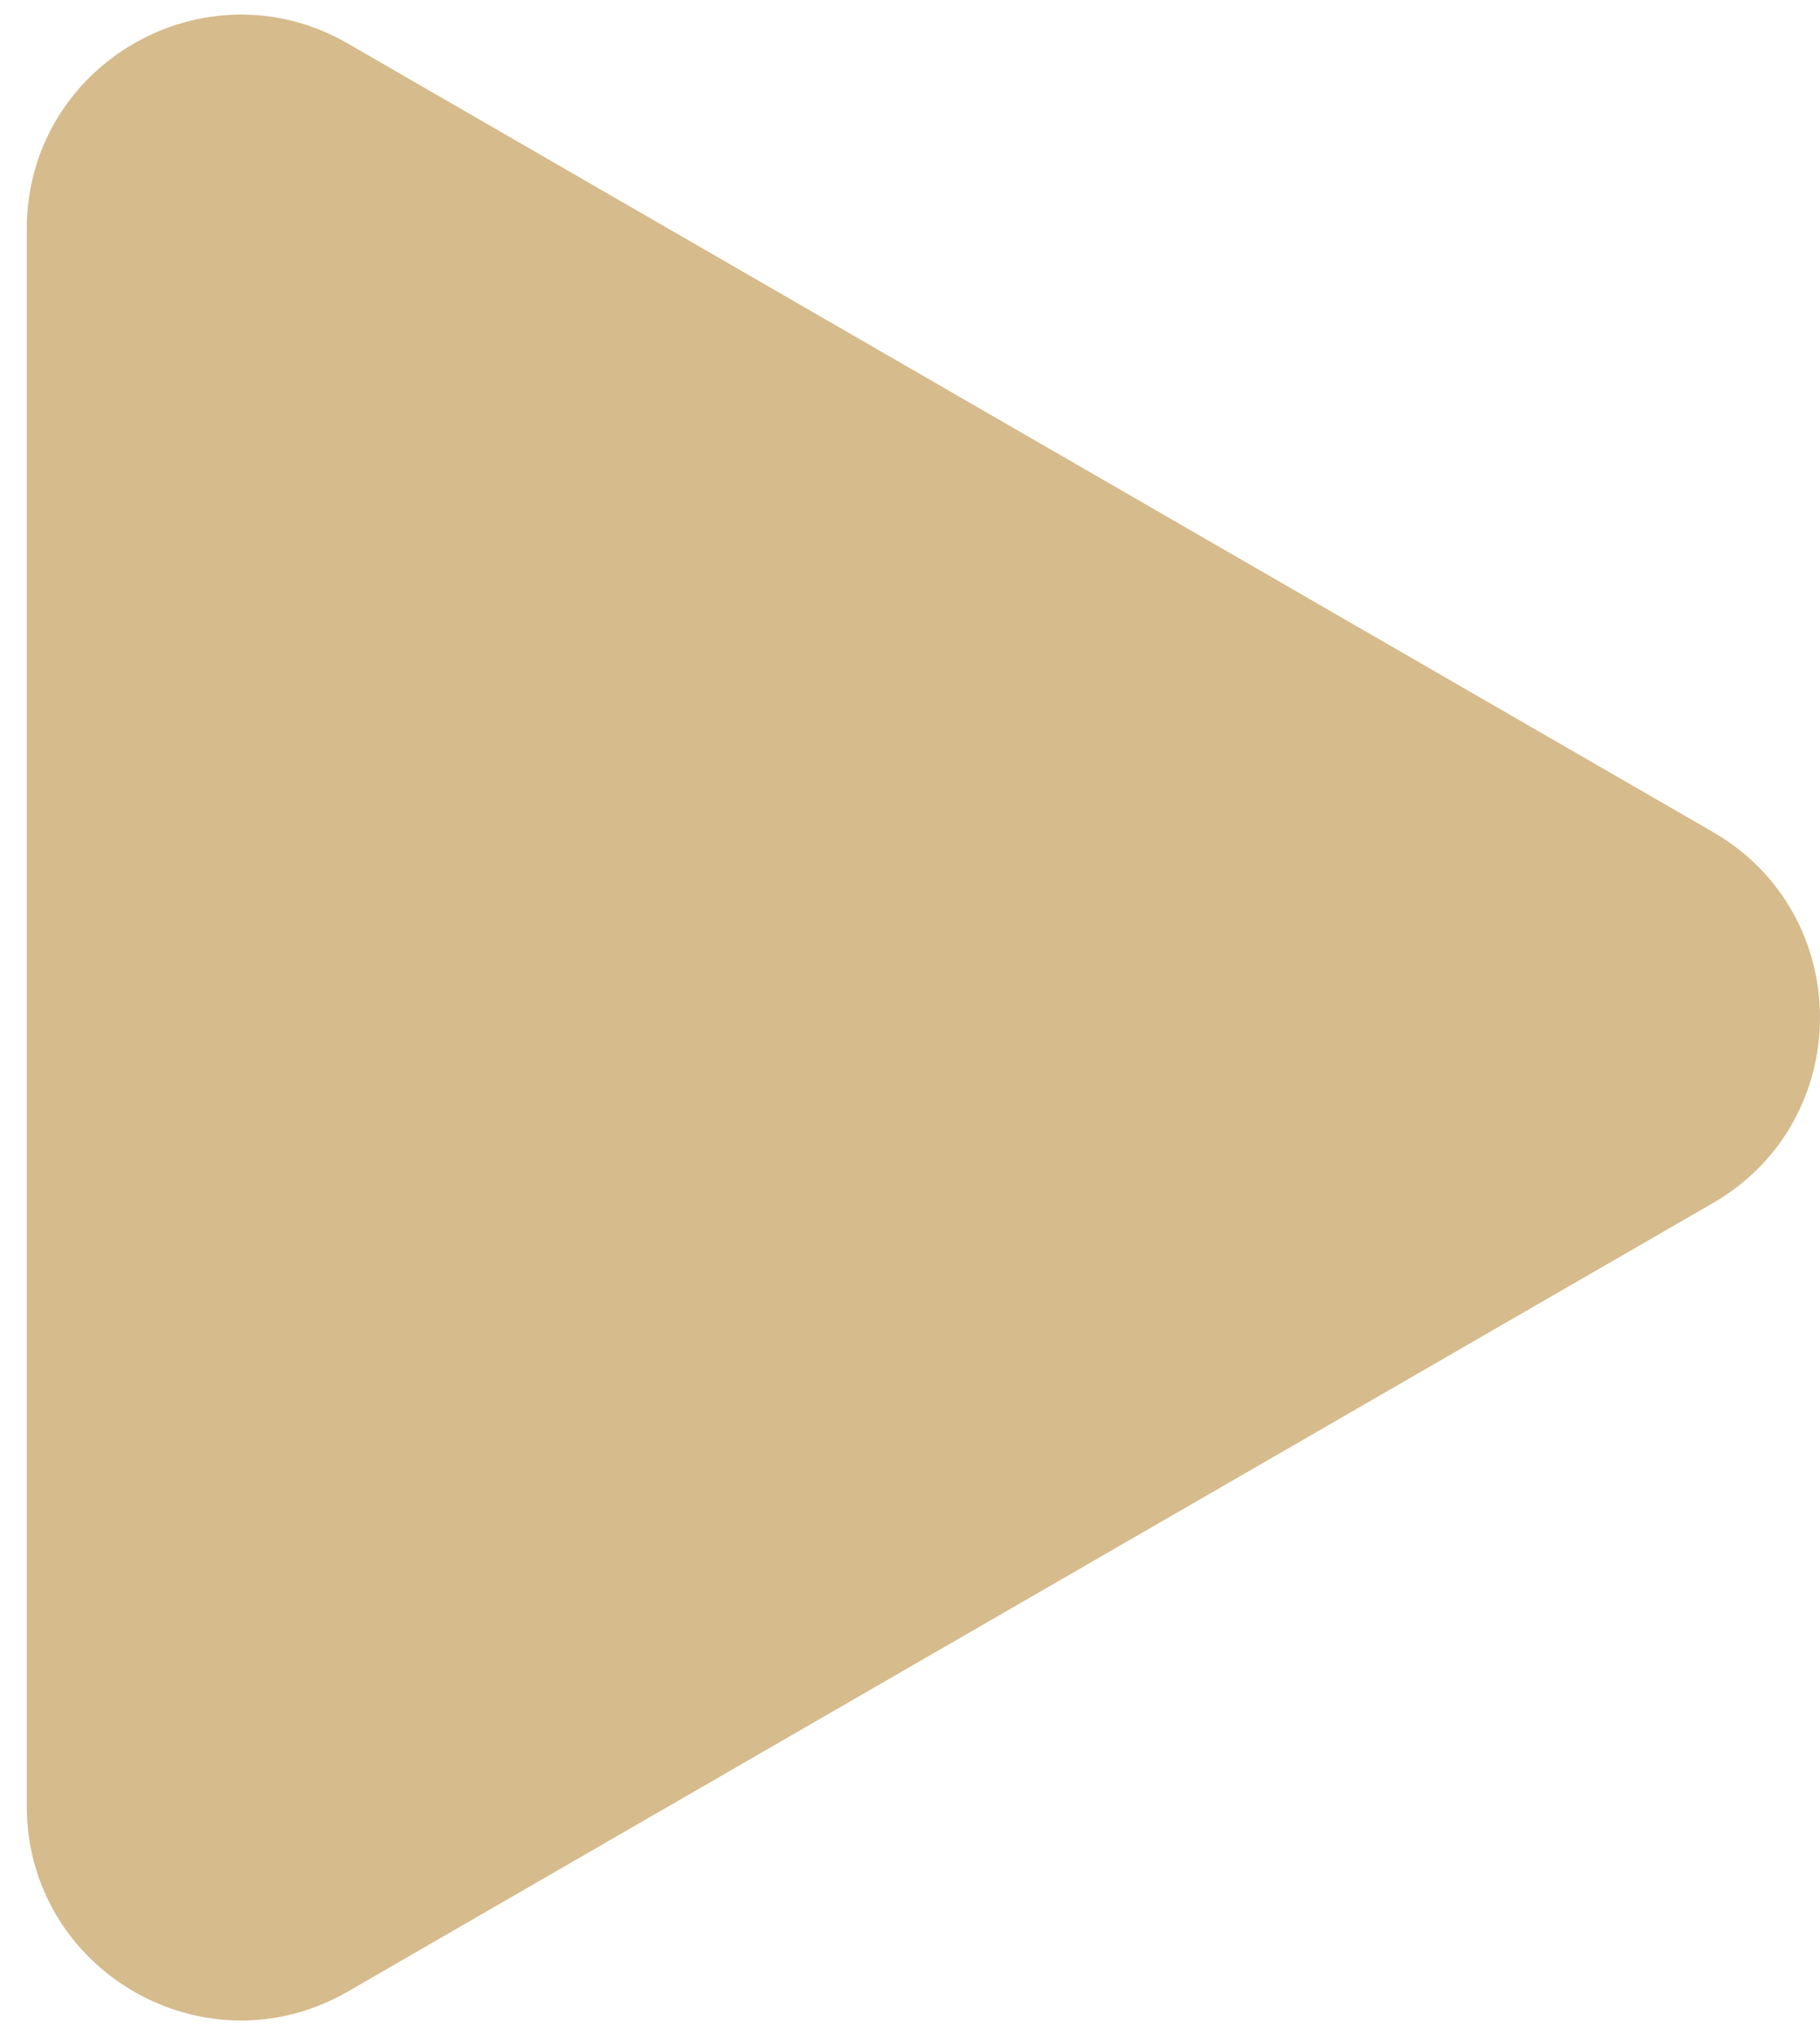 <?xml version="1.0" encoding="UTF-8"?> <svg xmlns="http://www.w3.org/2000/svg" width="17" height="19" viewBox="0 0 17 19" fill="none"> <path d="M16 7.768C17.333 8.538 17.333 10.462 16 11.232L3.25 18.593C1.917 19.363 0.25 18.401 0.25 16.861L0.25 2.139C0.25 0.599 1.917 -0.363 3.25 0.407L16 7.768Z" fill="#D6BB8C"></path> </svg> 